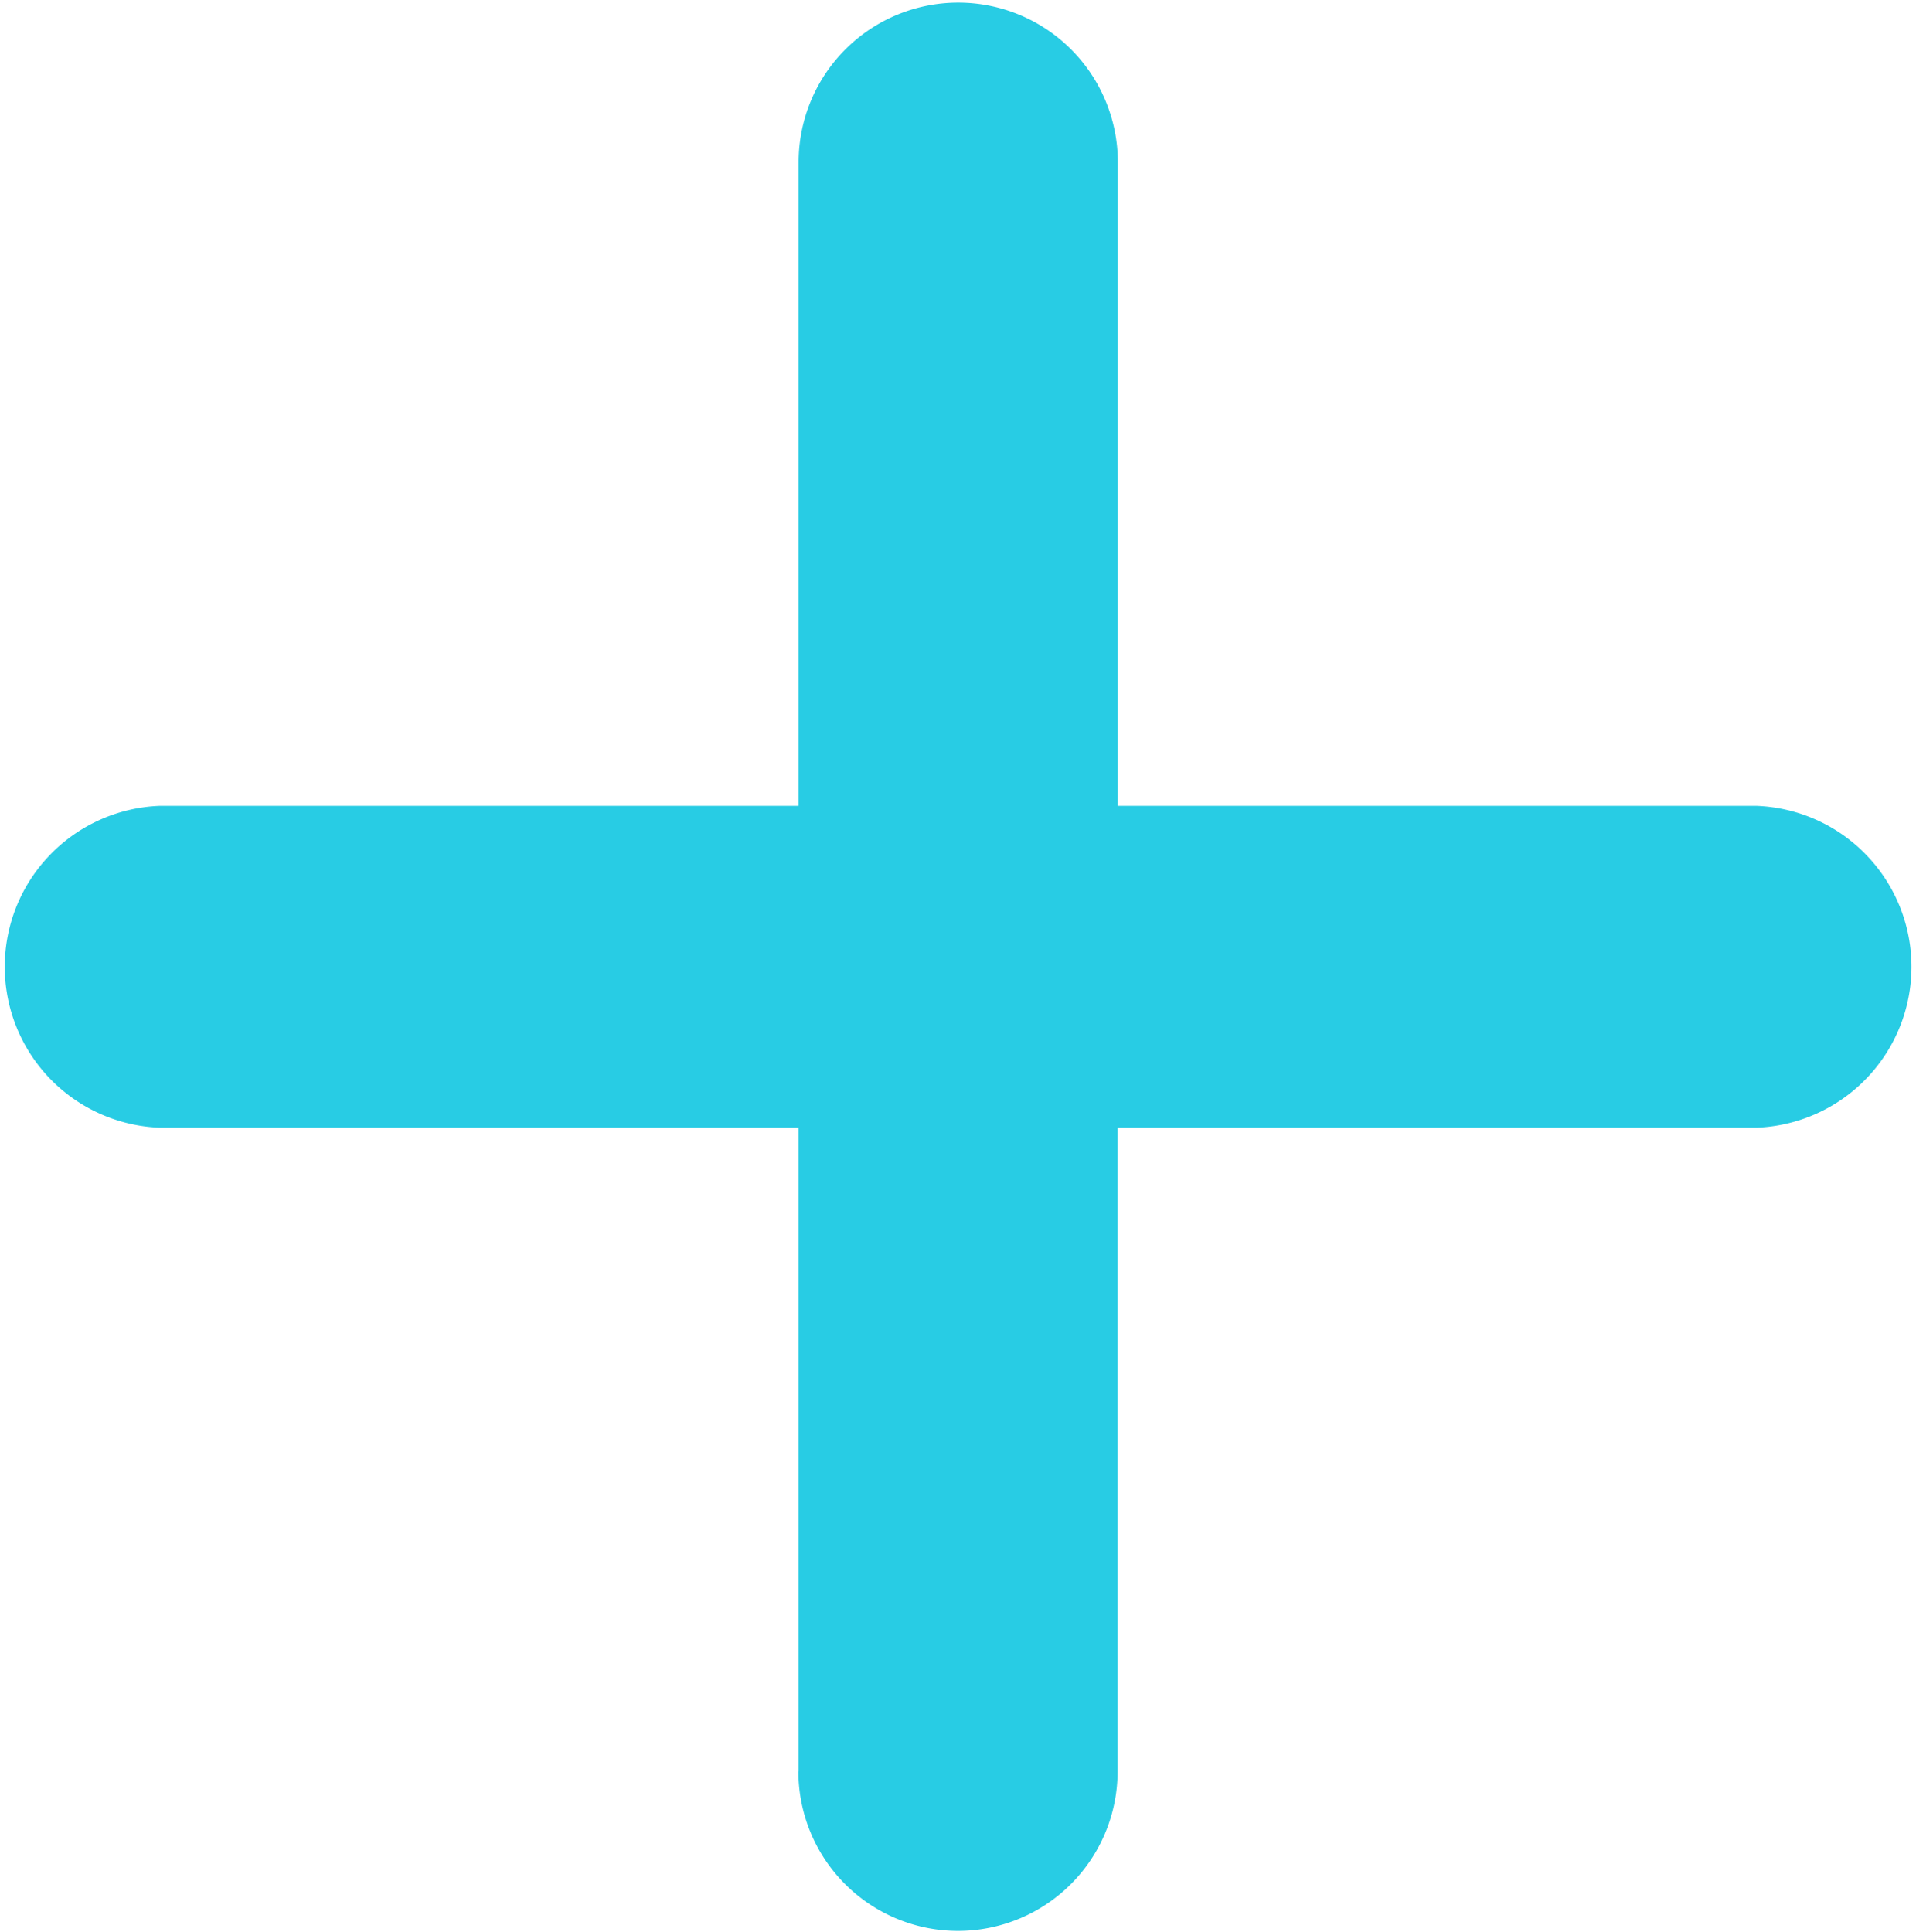 <svg xmlns="http://www.w3.org/2000/svg" width="16.074" height="16.212"><g data-name="+"><g data-name="+"><g data-name="Groupe 49"><g data-name="Groupe 48"><g data-name="Groupe 47"><path d="M9.553 6.864V1.601a1.304 1.304 0 10-2.609 0v5.263h-5.22a1.316 1.316 0 000 2.632h5.218v5.263a1.304 1.304 0 102.609 0V9.496h5.218a1.316 1.316 0 000-2.632z" data-name="Tracé 498" fill="none"/></g></g></g></g><path d="M6.7 14.861v-5.4H1.339a1.351 1.351 0 010-2.7H6.7v-5.4a1.339 1.339 0 112.678 0v5.4h5.359a1.351 1.351 0 010 2.7H9.376v5.4a1.339 1.339 0 11-2.678 0z" data-name="Color Overlay" fill="#28cce4"/></g></svg>